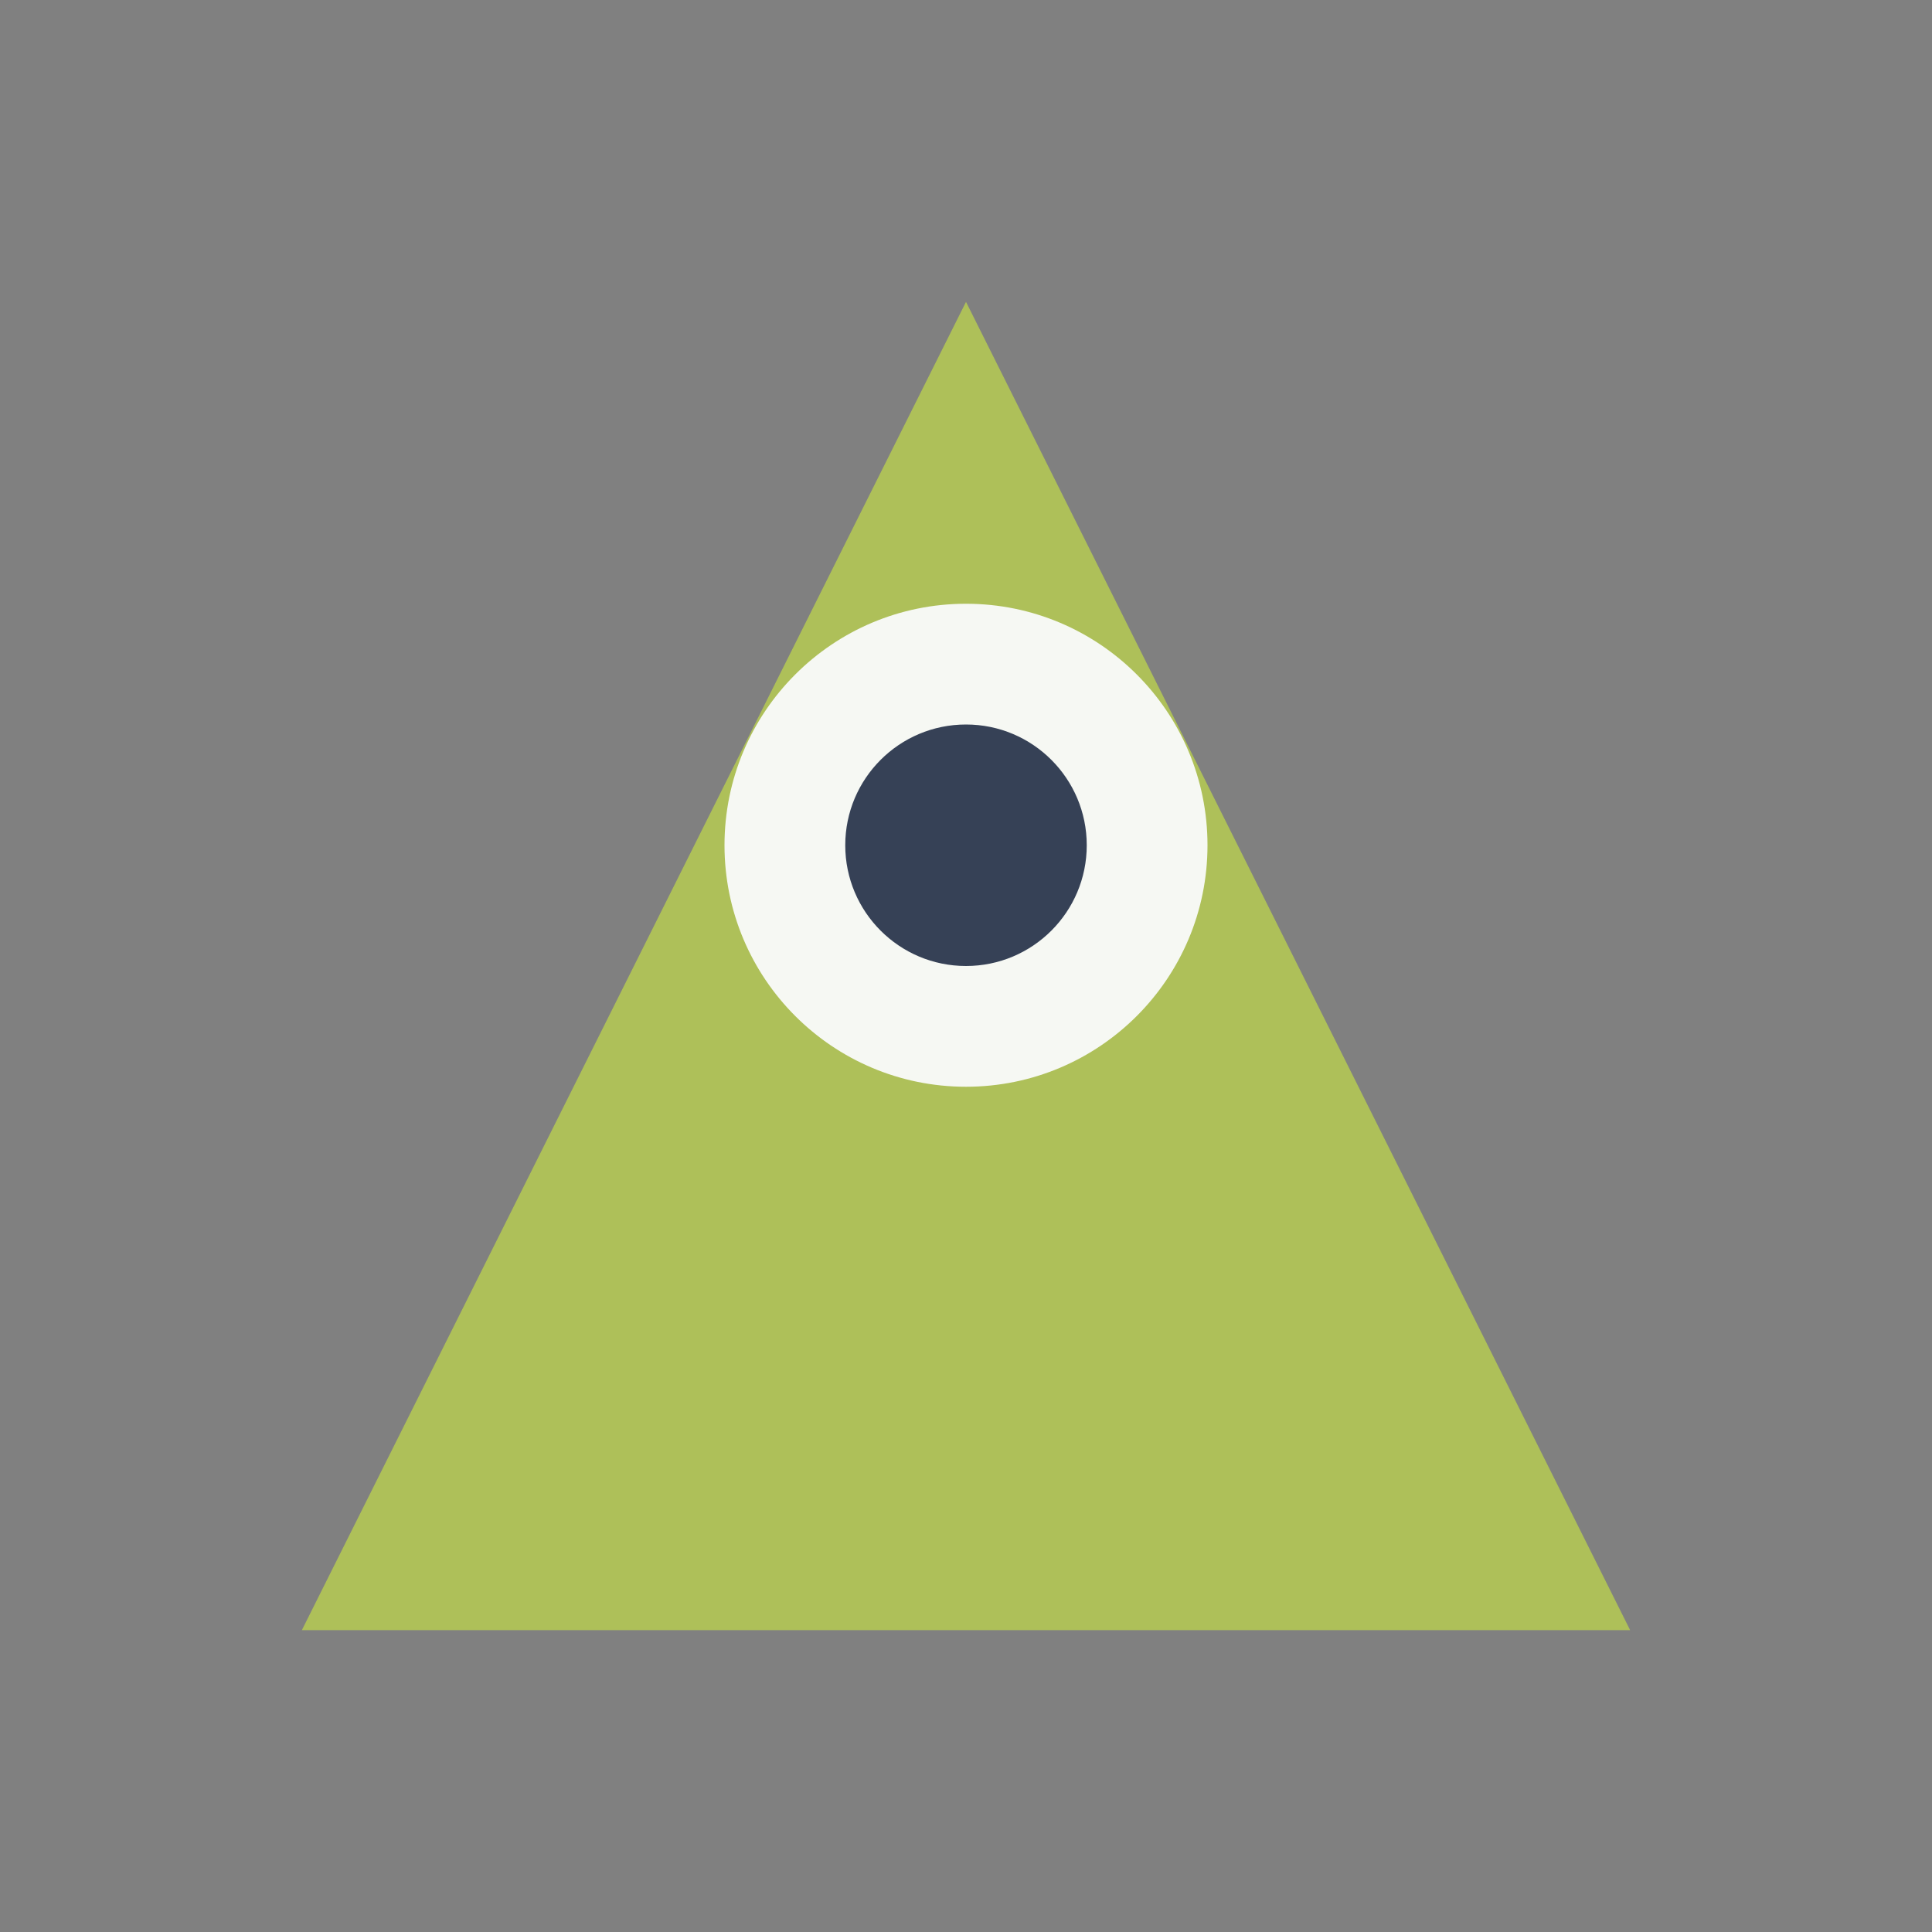 <?xml version="1.0" encoding="UTF-8"?>
<svg xmlns="http://www.w3.org/2000/svg" width="32" height="32" viewBox="0 0 32 32"><rect x="0" y="0" width="32" height="32" fill="#808080" stroke="none"/><path d="M16 5l11 22H5z" fill="#AEC059"/><circle cx="16" cy="14" r="4" fill="#F6F8F3"/><circle cx="16" cy="14" r="2" fill="#364156"/></svg>